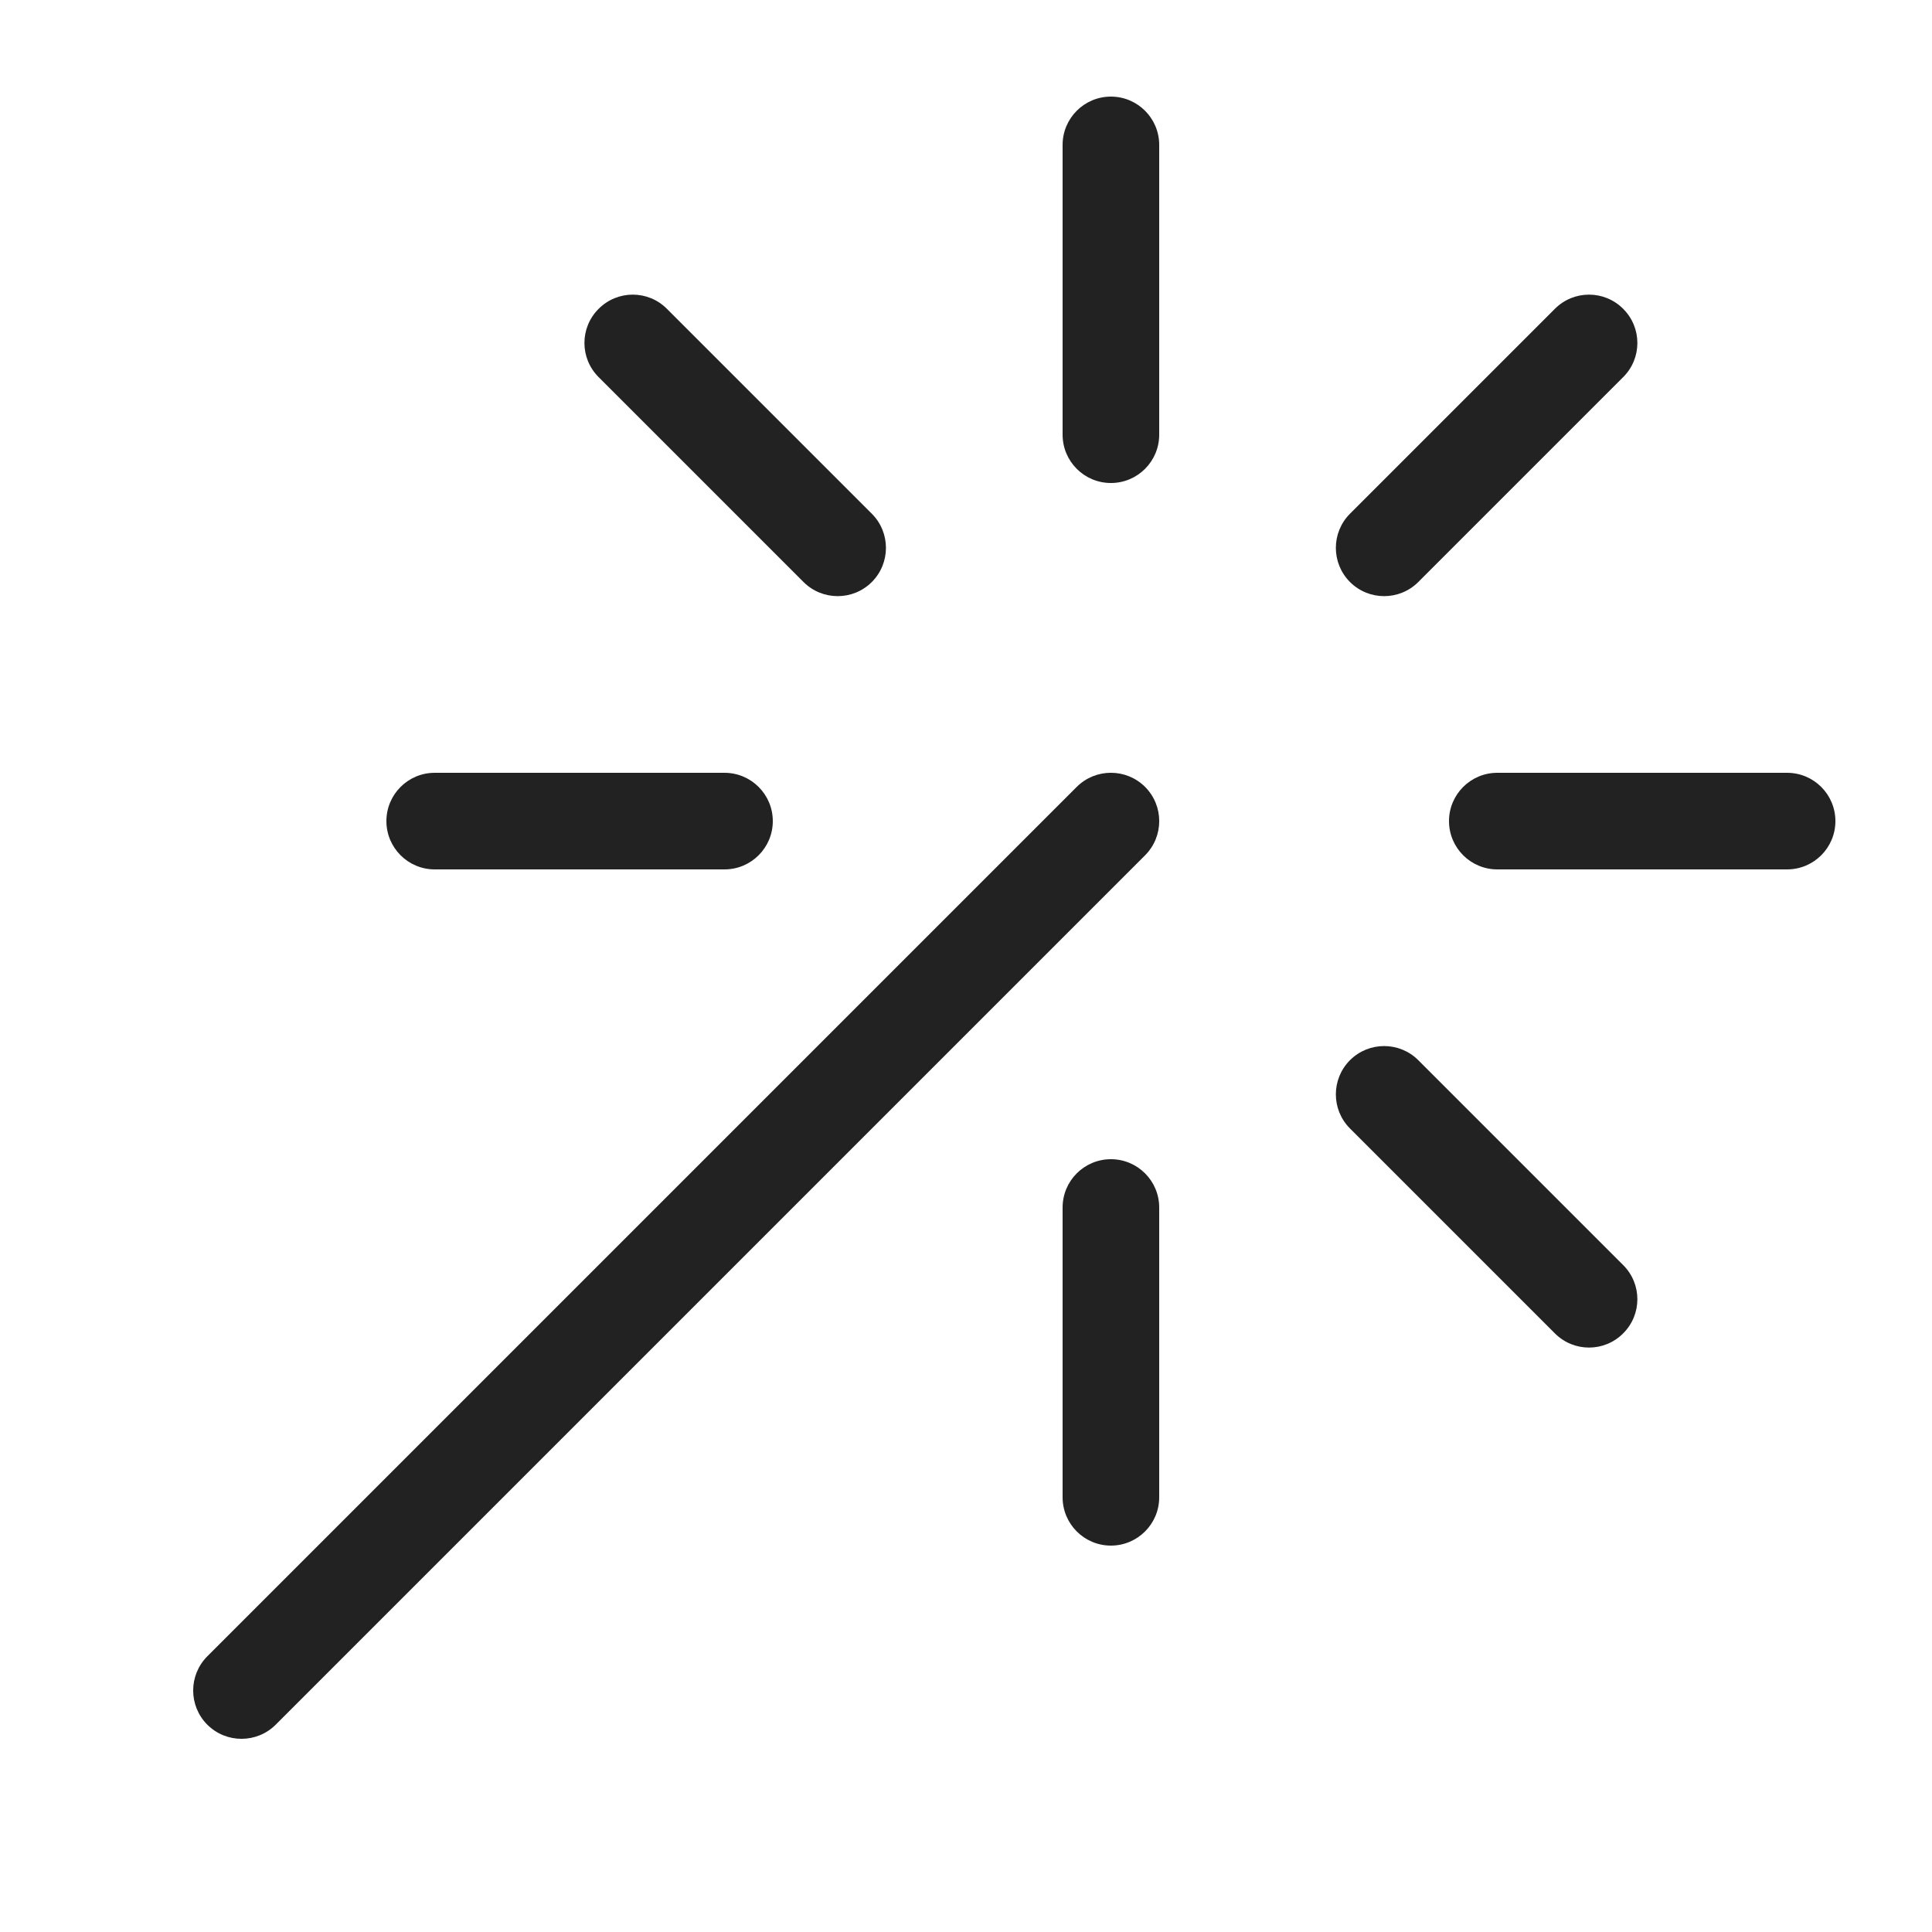 <svg width="20" height="20" viewBox="0 0 20 20" fill="none" xmlns="http://www.w3.org/2000/svg">
<path d="M11.5 1C11.776 1 12 1.224 12 1.5V4.5C12 4.776 11.776 5 11.5 5C11.224 5 11 4.776 11 4.5V1.5C11 1.224 11.224 1 11.5 1Z" fill="#222222"/>
<path d="M11.5 12C11.776 12 12 12.224 12 12.5V15.5C12 15.776 11.776 16 11.5 16C11.224 16 11 15.776 11 15.5V12.5C11 12.224 11.224 12 11.5 12Z" fill="#222222"/>
<path d="M11.854 8.146C12.049 8.342 12.049 8.658 11.854 8.854L2.854 17.854C2.658 18.049 2.342 18.049 2.146 17.854C1.951 17.658 1.951 17.342 2.146 17.146L11.146 8.146C11.342 7.951 11.658 7.951 11.854 8.146Z" fill="#222222"/>
<path d="M16.803 3.904C16.999 3.709 16.999 3.392 16.803 3.197C16.608 3.001 16.291 3.001 16.096 3.197L13.975 5.318C13.78 5.513 13.78 5.83 13.975 6.025C14.17 6.22 14.487 6.22 14.682 6.025L16.803 3.904Z" fill="#222222"/>
<path d="M6.197 3.197C6.392 3.001 6.709 3.001 6.904 3.197L9.025 5.318C9.22 5.513 9.22 5.83 9.025 6.025C8.83 6.22 8.513 6.22 8.318 6.025L6.197 3.904C6.001 3.709 6.001 3.392 6.197 3.197Z" fill="#222222"/>
<path d="M13.975 10.975C14.17 10.78 14.487 10.78 14.682 10.975L16.803 13.096C16.999 13.291 16.999 13.608 16.803 13.803C16.608 13.999 16.291 13.999 16.096 13.803L13.975 11.682C13.78 11.487 13.78 11.17 13.975 10.975Z" fill="#222222"/>
<path d="M18.5 9C18.776 9 19 8.776 19 8.5C19 8.224 18.776 8 18.5 8H15.5C15.224 8 15 8.224 15 8.5C15 8.776 15.224 9 15.5 9H18.5Z" fill="#222222"/>
<path d="M7.5 9C7.776 9 8 8.776 8 8.5C8 8.224 7.776 8 7.5 8H4.5C4.224 8 4 8.224 4 8.5C4 8.776 4.224 9 4.5 9H7.5Z" fill="#222222"/>
</svg>
